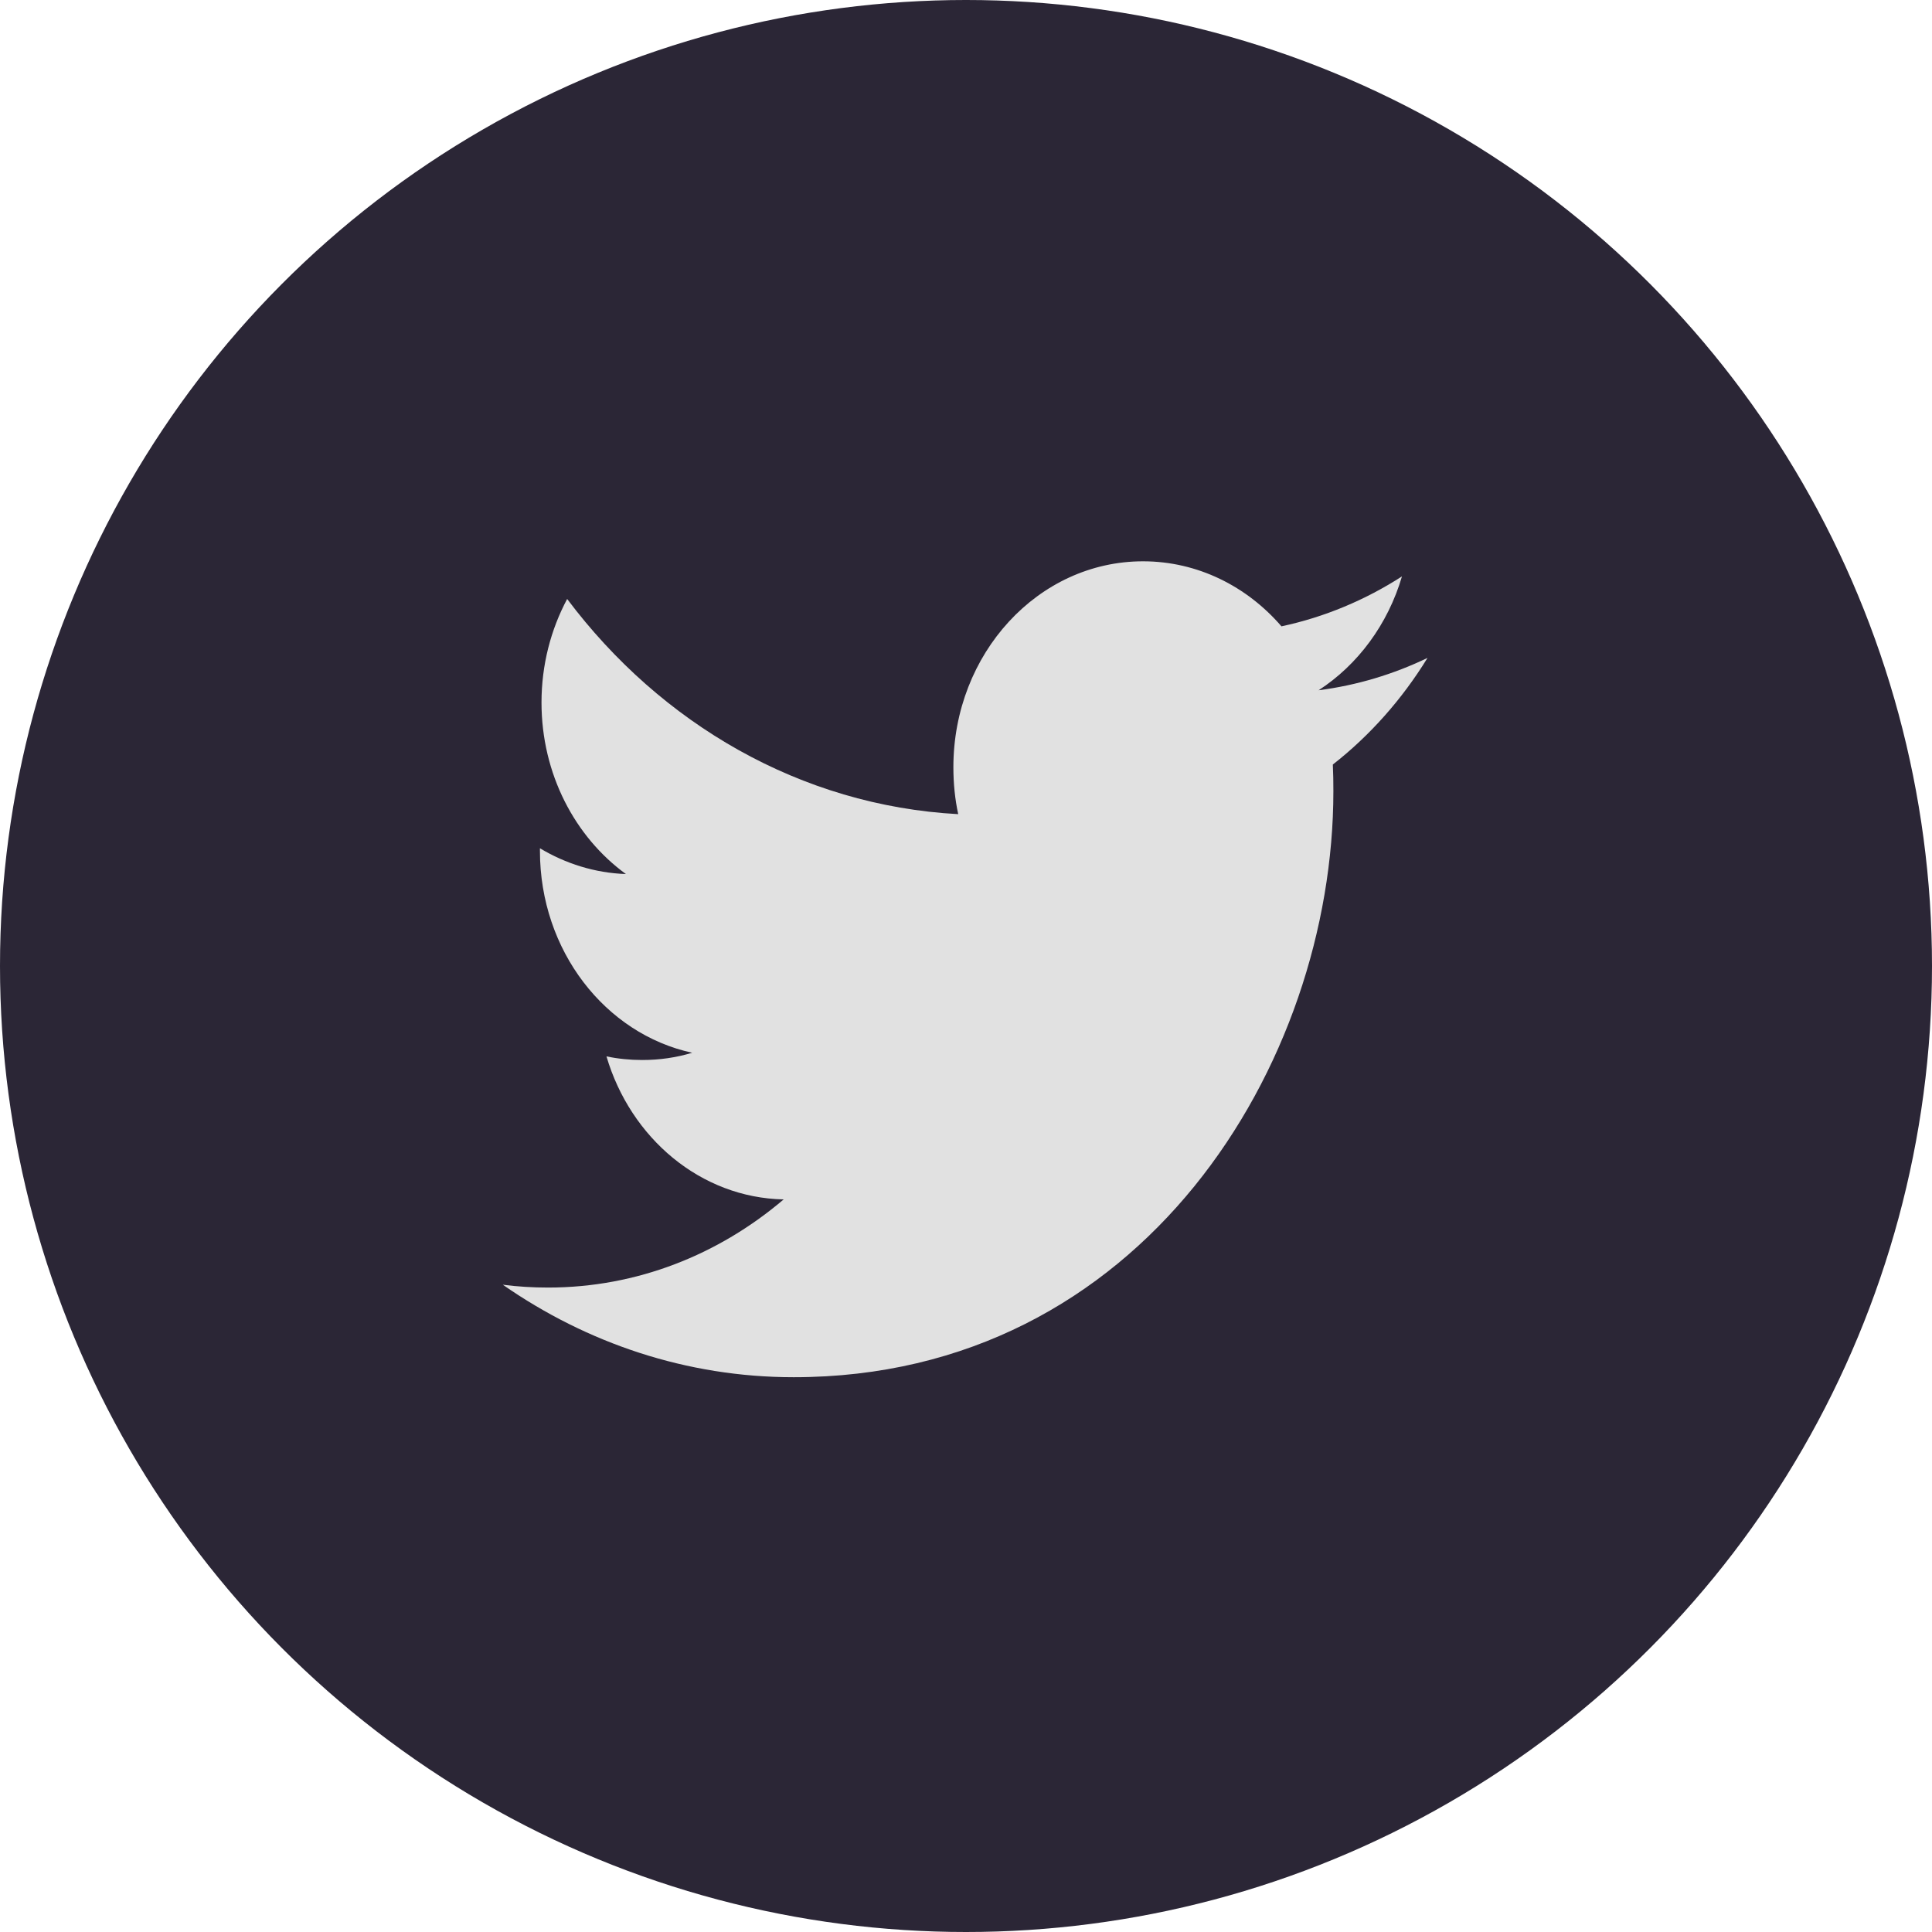<svg width="32" height="32" viewBox="0 0 32 32" fill="none" xmlns="http://www.w3.org/2000/svg">
<circle cx="16" cy="16" r="16" fill="#2B2636"/>
<path fill-rule="evenodd" clip-rule="evenodd" d="M21.84 11.433C22.489 11.012 22.987 10.343 23.221 9.547C22.613 9.938 21.942 10.221 21.225 10.374C20.653 9.711 19.836 9.297 18.932 9.297C17.197 9.297 15.791 10.824 15.791 12.708C15.791 12.976 15.817 13.236 15.871 13.485C13.26 13.343 10.945 11.986 9.394 9.921C9.124 10.426 8.969 11.012 8.969 11.636C8.969 12.819 9.524 13.864 10.367 14.477C9.852 14.459 9.367 14.304 8.943 14.05V14.092C8.943 15.746 10.025 17.125 11.465 17.437C11.2 17.517 10.924 17.557 10.636 17.557C10.434 17.557 10.236 17.537 10.045 17.497C10.444 18.851 11.605 19.839 12.98 19.866C11.904 20.781 10.55 21.326 9.078 21.326C8.824 21.326 8.574 21.311 8.328 21.279C9.719 22.246 11.37 22.811 13.145 22.811C18.925 22.811 22.085 17.613 22.085 13.104C22.085 12.956 22.083 12.809 22.076 12.663C22.691 12.182 23.224 11.581 23.644 10.897C23.081 11.168 22.475 11.351 21.84 11.433Z" fill="#E1E1E1"/>
</svg>

